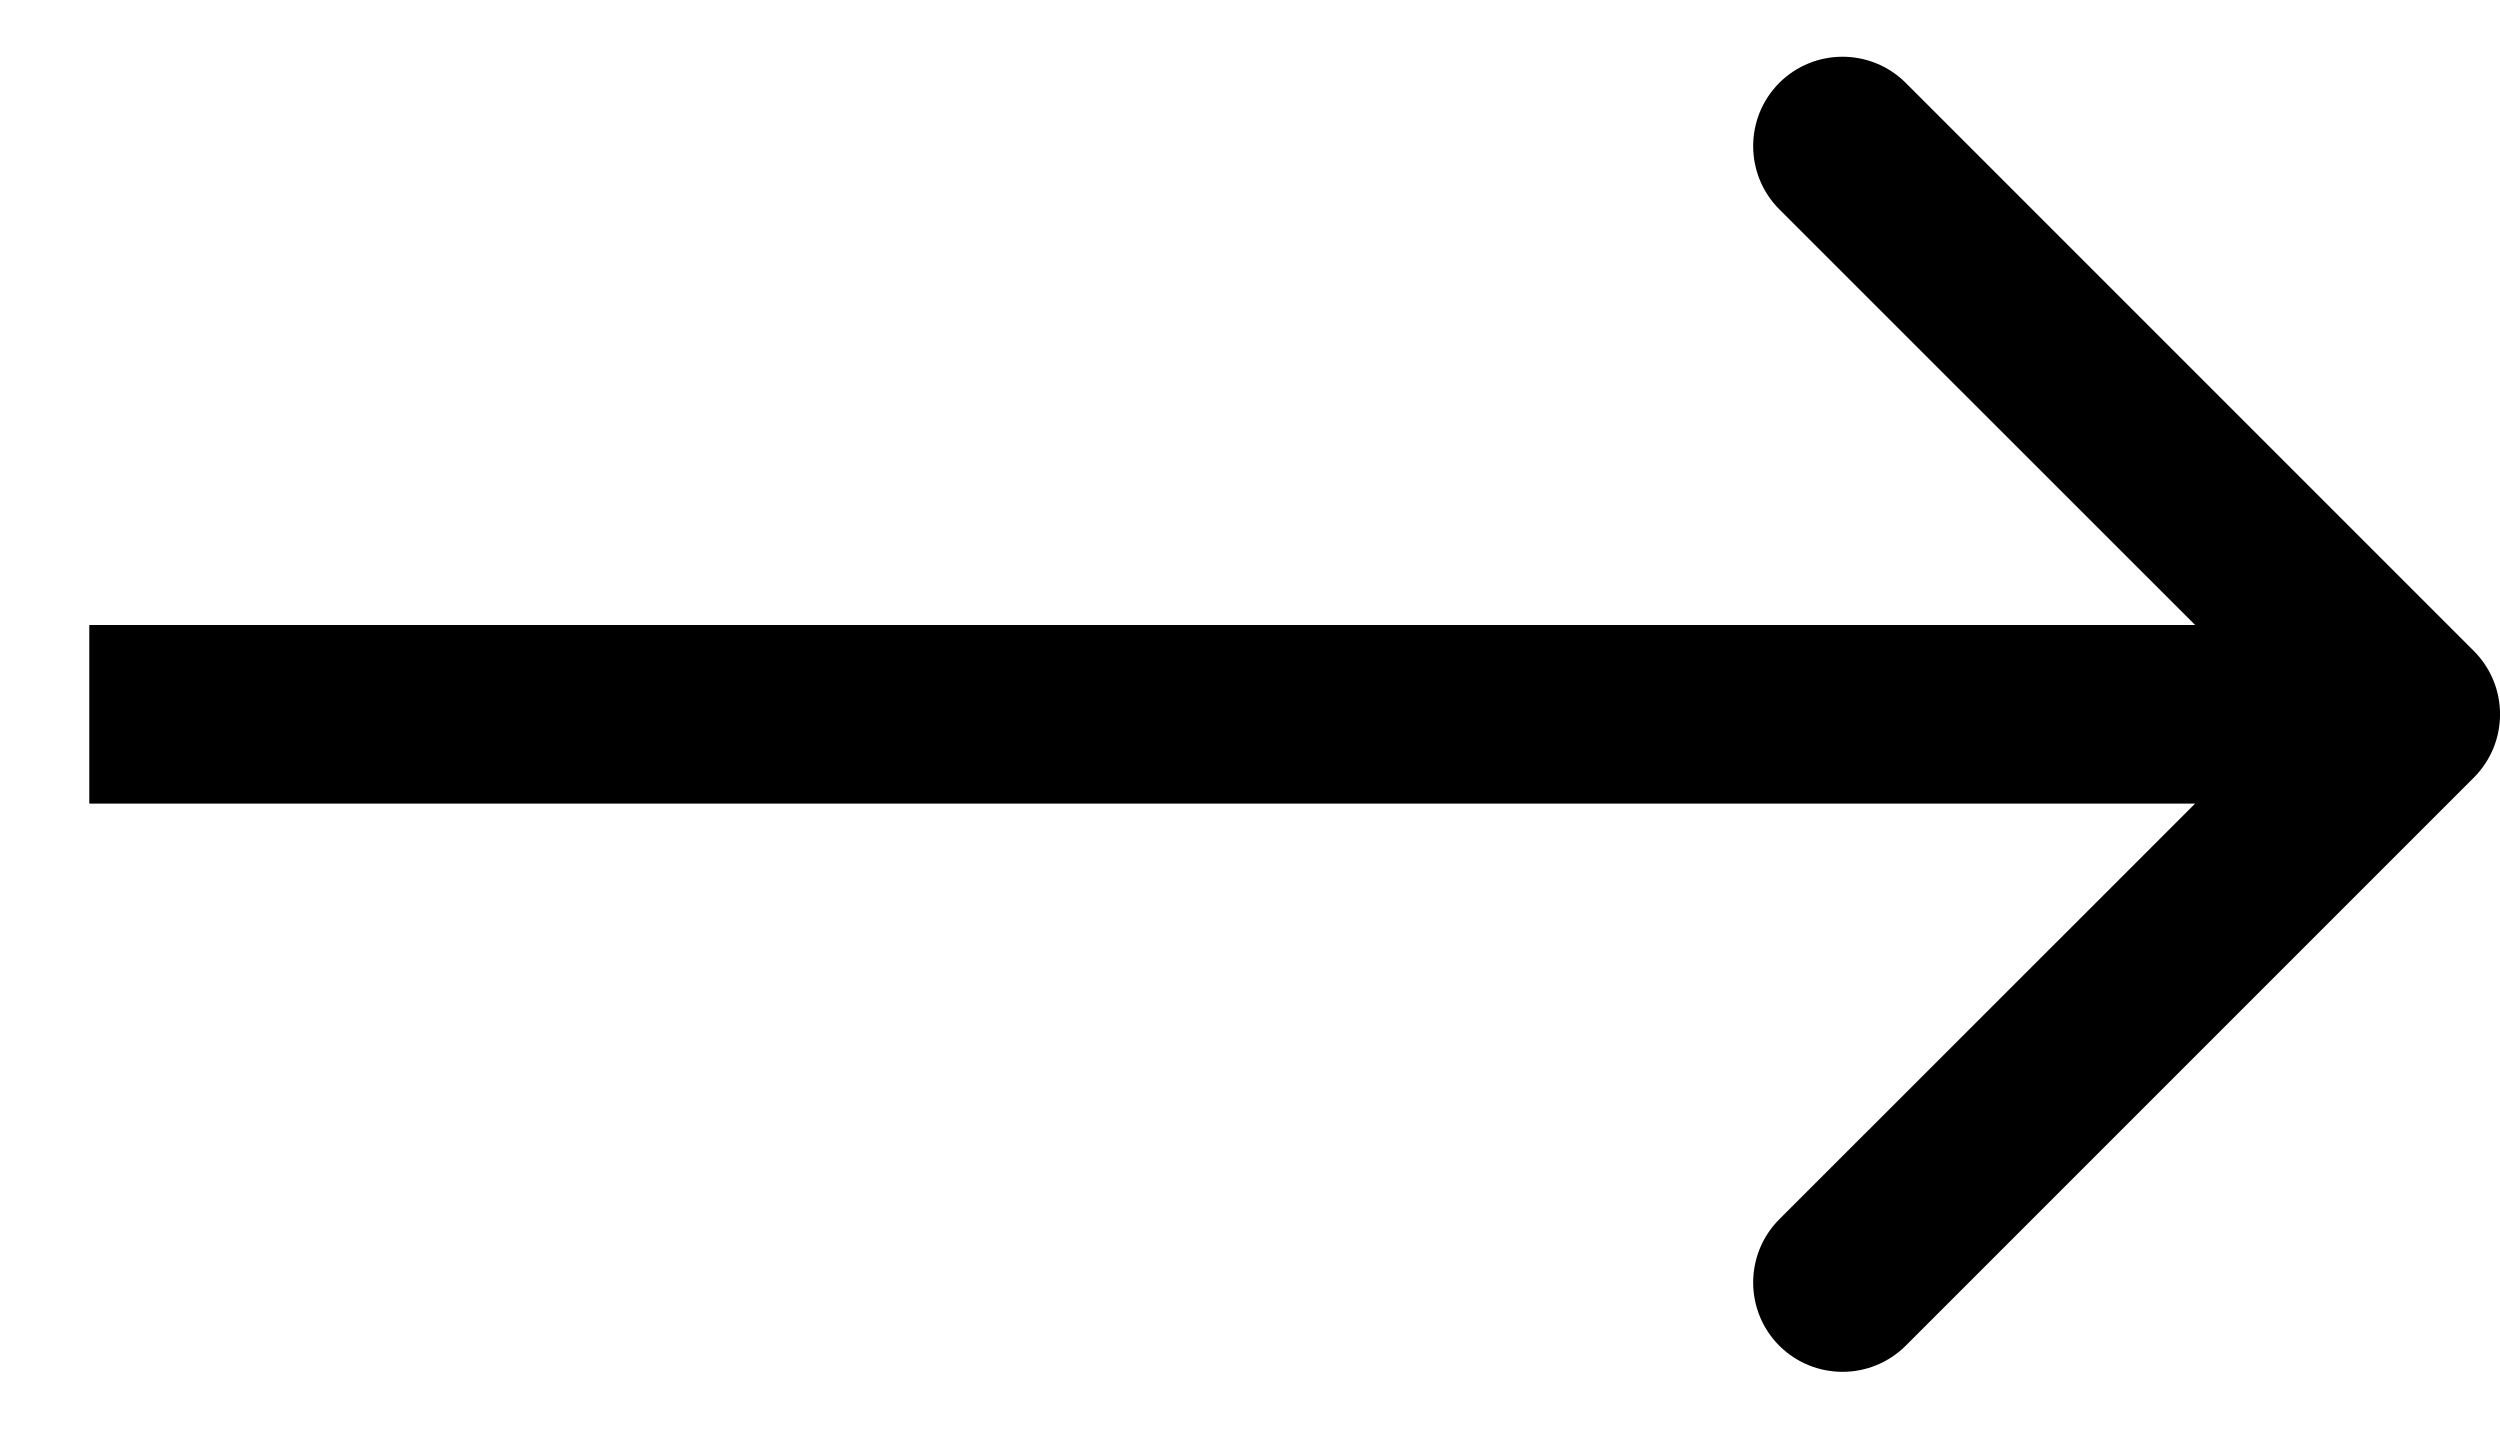 <svg xmlns="http://www.w3.org/2000/svg" fill="none" viewBox="0 0 14 8" height="8" width="14">
<path fill="black" d="M13.854 4.354C14.049 4.158 14.049 3.842 13.854 3.646L10.672 0.464C10.476 0.269 10.16 0.269 9.964 0.464C9.769 0.66 9.769 0.976 9.964 1.172L12.793 4L9.964 6.828C9.769 7.024 9.769 7.34 9.964 7.536C10.16 7.731 10.476 7.731 10.672 7.536L13.854 4.354ZM0.5 4V4.5H13.5V4V3.5H0.5V4Z"></path>
</svg>
